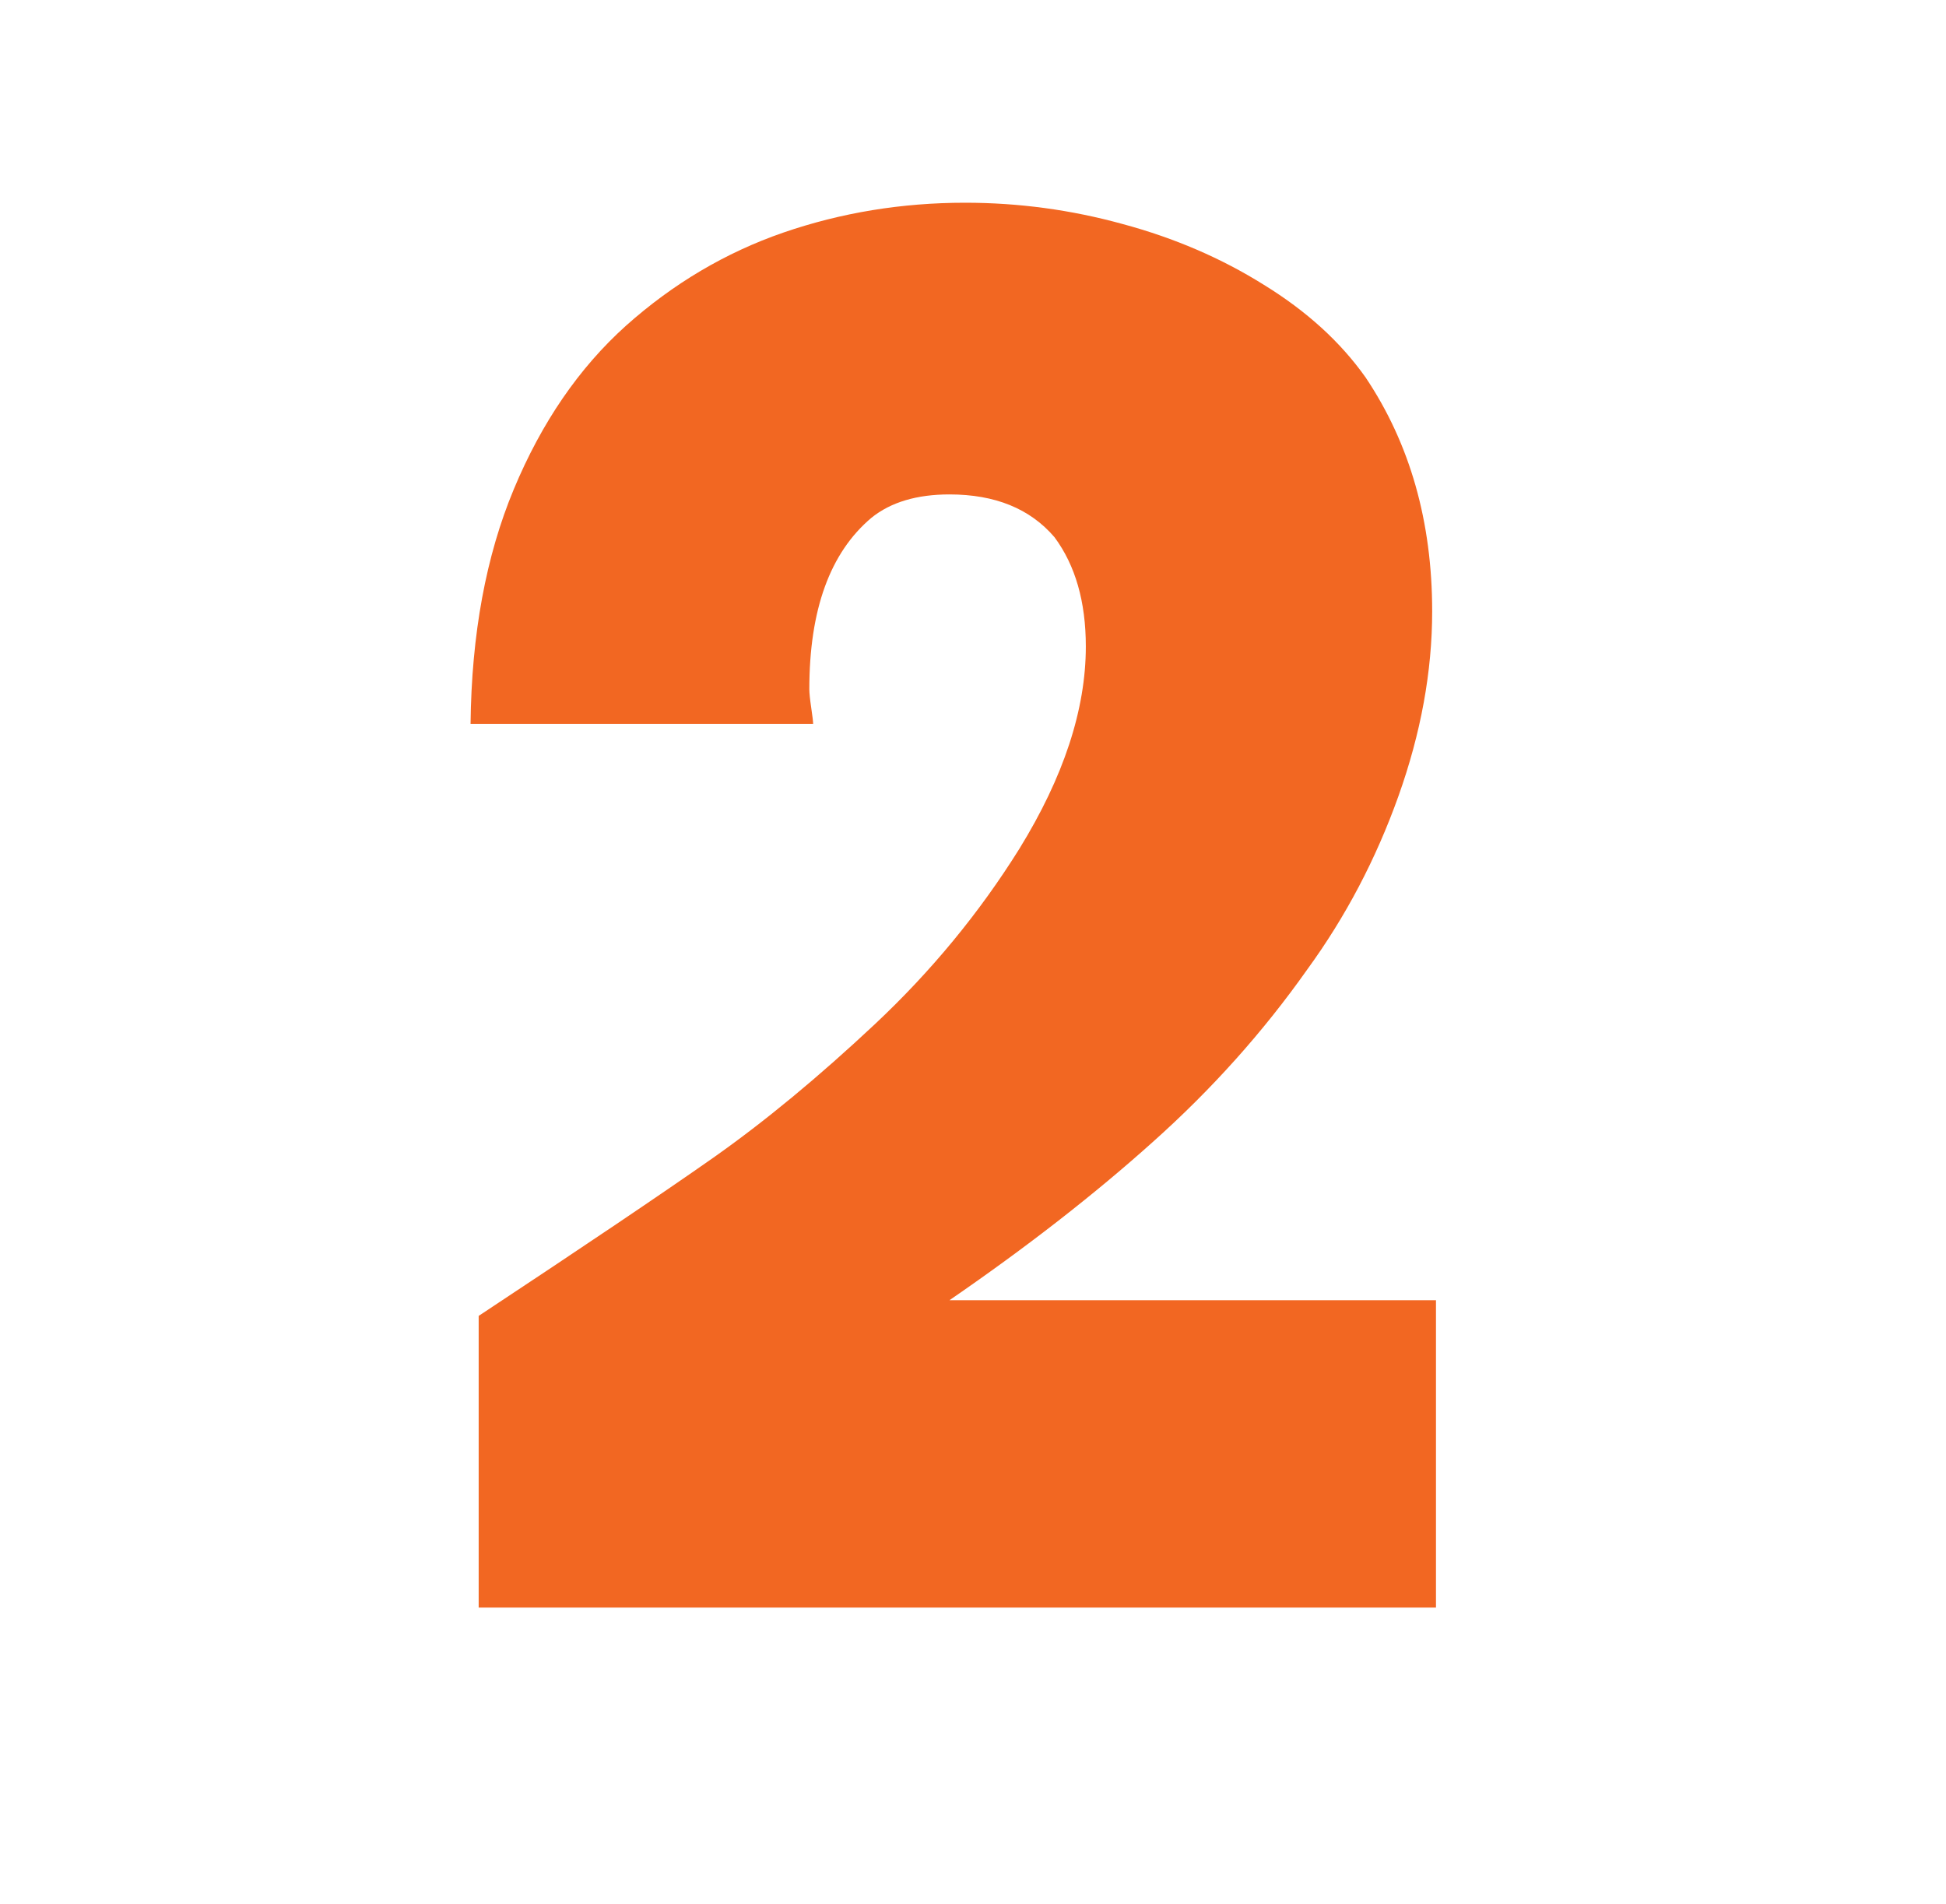 <svg width="46" height="45" viewBox="0 0 46 45" fill="none" xmlns="http://www.w3.org/2000/svg">
<g clip-path="url(#clip0_343_22130)">
<path d="M33.944 38H11.315V31.105C13.808 29.457 15.657 28.211 16.862 27.365C18.075 26.511 19.348 25.459 20.681 24.209C22.013 22.959 23.151 21.577 24.095 20.065C25.143 18.365 25.667 16.771 25.667 15.281C25.667 14.225 25.42 13.364 24.926 12.698C24.349 12.024 23.522 11.687 22.444 11.687C21.673 11.687 21.059 11.87 20.602 12.237C19.621 13.061 19.131 14.412 19.131 16.291C19.131 16.381 19.146 16.527 19.176 16.73C19.206 16.932 19.221 17.059 19.221 17.111H11.123C11.146 14.992 11.487 13.143 12.146 11.563C12.804 9.984 13.688 8.696 14.796 7.7C15.912 6.704 17.151 5.971 18.513 5.499C19.883 5.027 21.317 4.792 22.814 4.792C24.08 4.792 25.323 4.96 26.543 5.297C27.763 5.626 28.875 6.105 29.878 6.734C30.889 7.356 31.69 8.086 32.282 8.924C33.33 10.489 33.854 12.331 33.854 14.45C33.854 15.872 33.588 17.328 33.057 18.818C32.525 20.308 31.806 21.675 30.9 22.918C29.86 24.392 28.643 25.751 27.25 26.994C25.865 28.237 24.263 29.484 22.444 30.734H33.944V38Z" fill="#F26722"/>
</g>
<defs>
<clipPath id="clip0_343_22130">
<rect width="45" height="45" fill="white" transform="translate(0.5)"/>
</clipPath>
</defs>
</svg>
